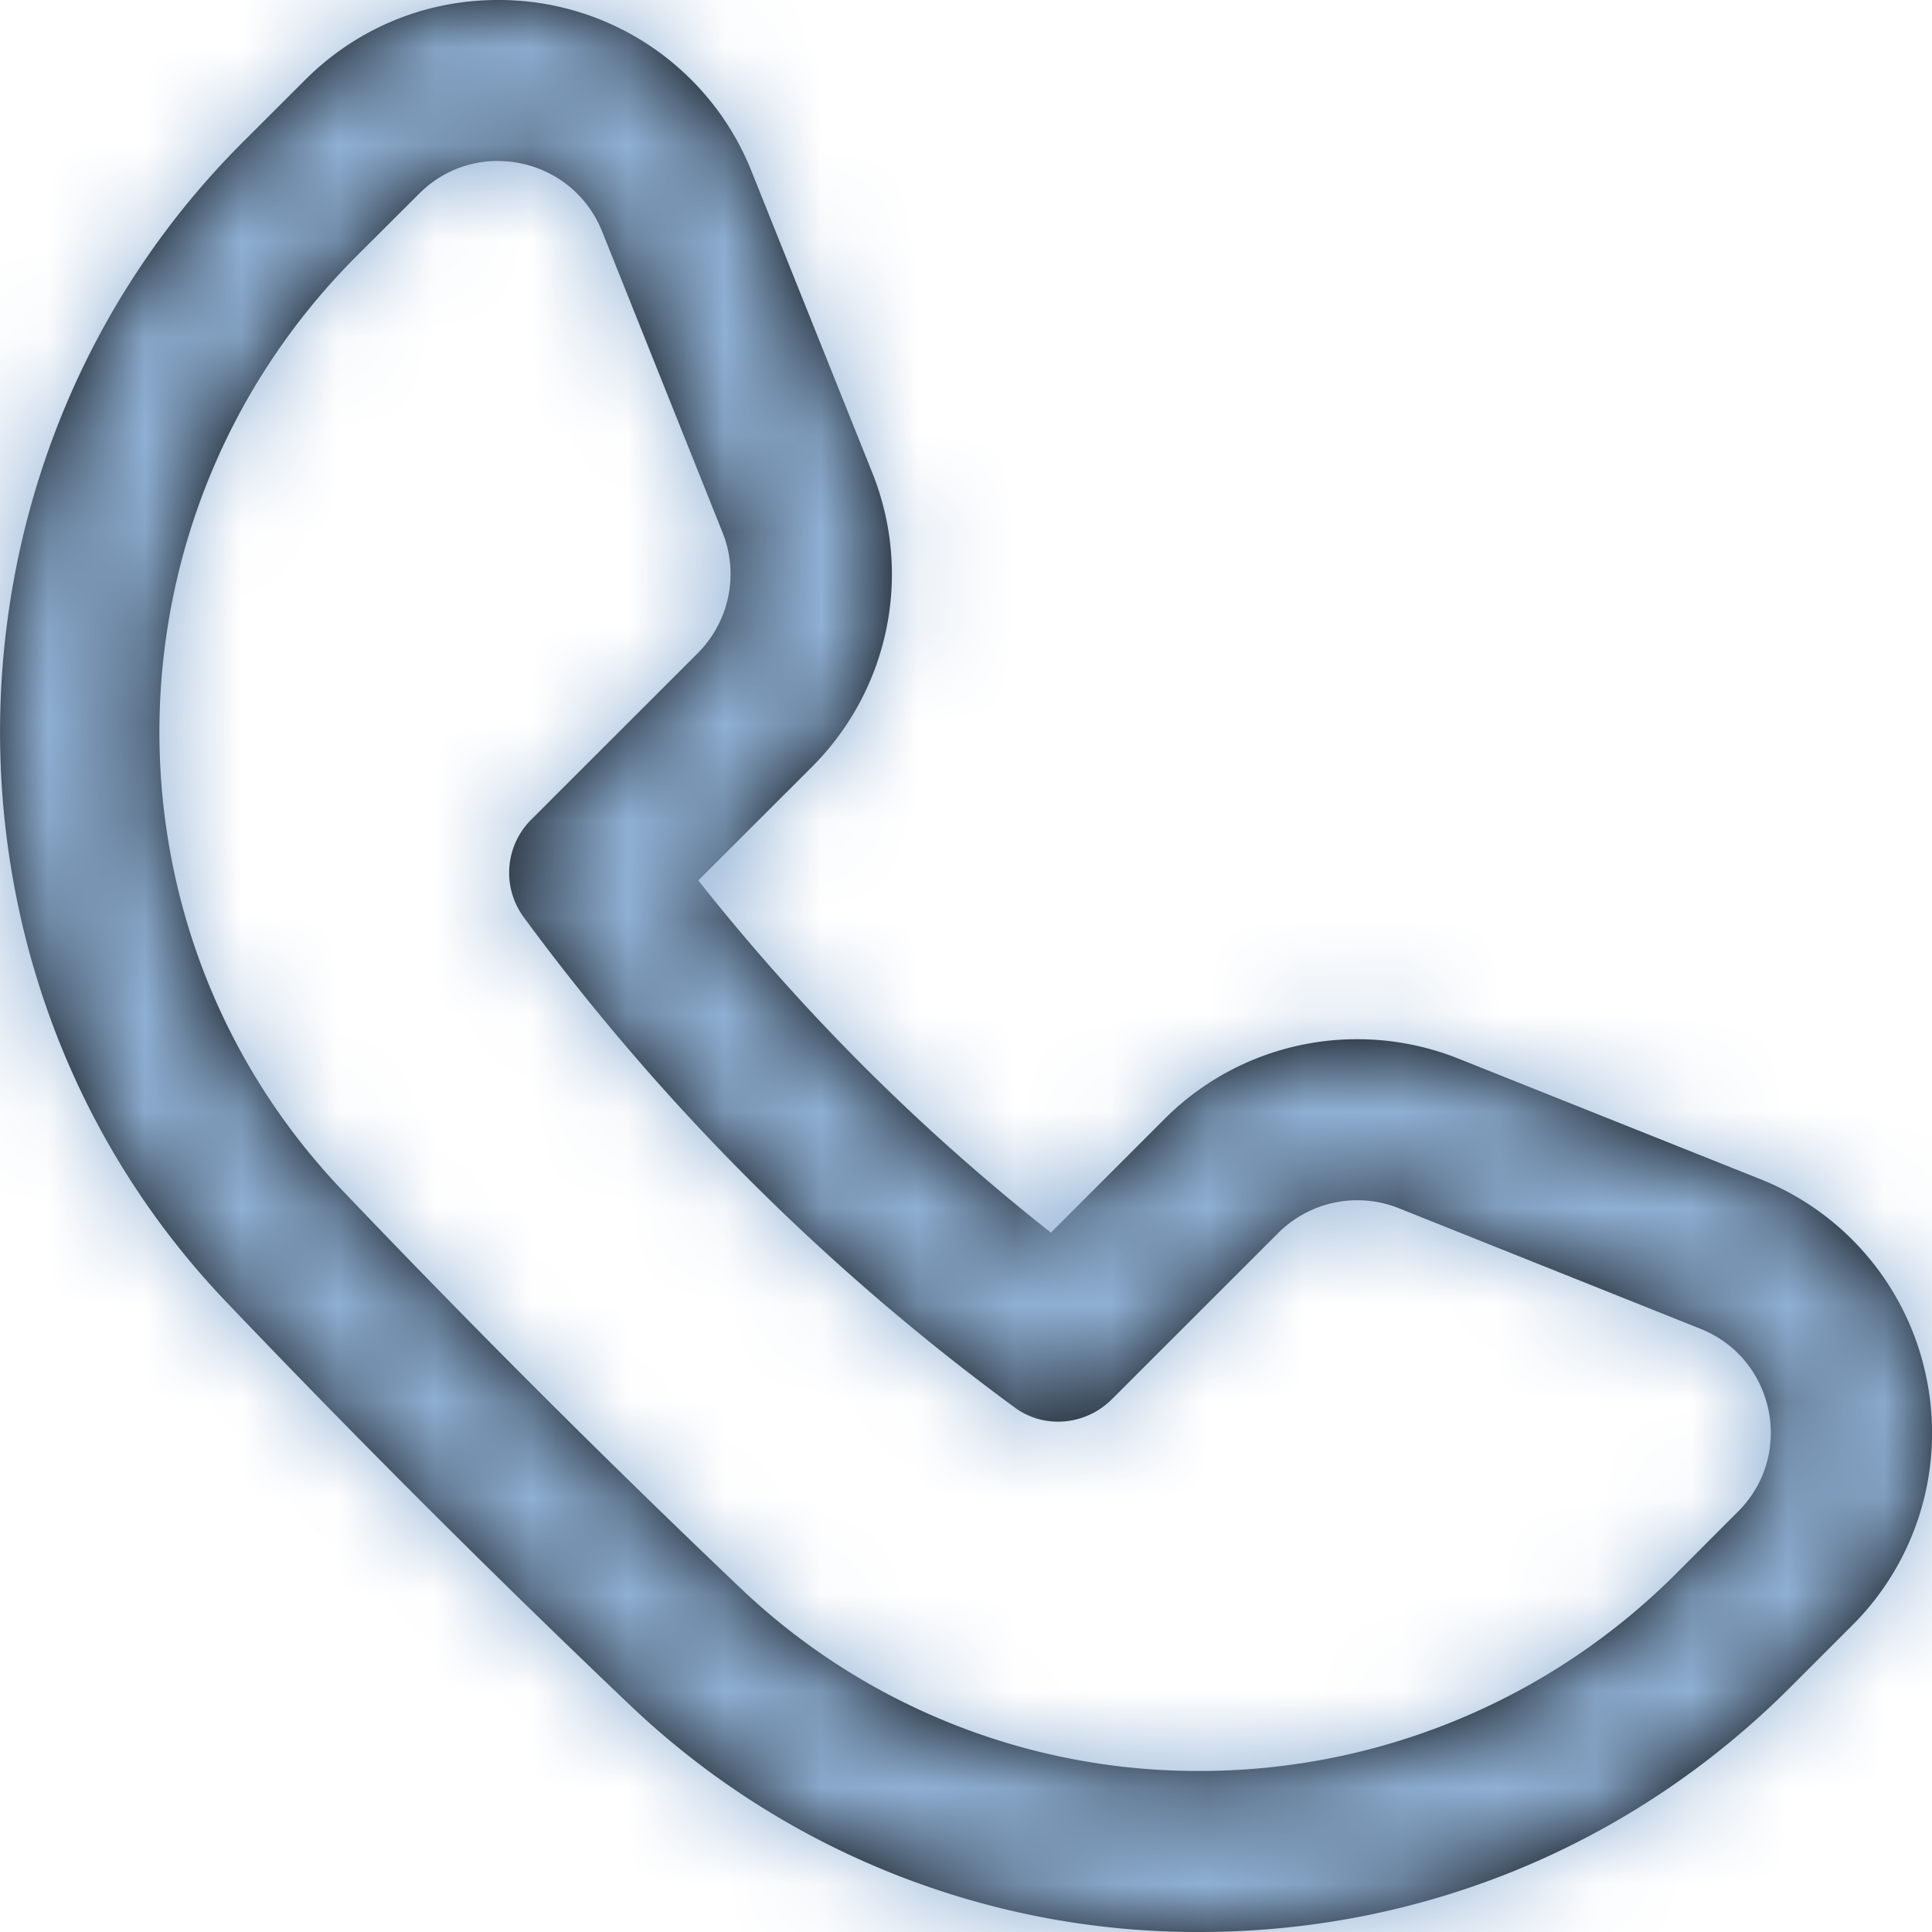 <svg xmlns="http://www.w3.org/2000/svg" xmlns:xlink="http://www.w3.org/1999/xlink" width="20" height="20" viewBox="0 0 20 20">
    <defs>
        <path id="a" d="M5.154 0C4.4 0 3.692.294 3.158.828l-.644.643C-.768 4.75-.846 10.135 2.34 13.475a123.147 123.147 0 0 0 4.175 4.17 8.517 8.517 0 0 0 5.9 2.355c2.31 0 4.481-.898 6.115-2.53l.642-.642a2.813 2.813 0 0 0 .77-2.566 2.818 2.818 0 0 0-1.718-2.055l-3.121-1.246a2.819 2.819 0 0 0-1.05-.203 2.81 2.81 0 0 0-2 .828l-1.174 1.174a22.018 22.018 0 0 1-3.65-3.646L8.404 7.94c.801-.8 1.047-1.996.626-3.046L7.781 1.776A2.815 2.815 0 0 0 5.154 0m0 1.667c.45 0 .89.26 1.079.728L7.48 5.513c.172.43.07.921-.257 1.249L5.5 8.484a.776.776 0 0 0-.084 1.003 23.756 23.756 0 0 0 5.088 5.083c.135.1.292.147.45.147.201 0 .403-.08.554-.23l1.724-1.723a1.159 1.159 0 0 1 1.25-.256l3.12 1.247c.773.308.978 1.306.39 1.893l-.643.644a6.967 6.967 0 0 1-4.935 2.041 6.86 6.86 0 0 1-4.75-1.894 121.343 121.343 0 0 1-4.118-4.114c-2.592-2.718-2.51-7.02.147-9.676l.645-.643c.23-.231.525-.34.816-.34"/>
    </defs>
    <g fill="none" fill-rule="evenodd">
        <mask id="b" fill="#fff">
            <use xlink:href="#a"/>
        </mask>
        <use fill="#000" xlink:href="#a"/>
        <g fill="#8FB0D4" mask="url(#b)">
            <path d="M0 0h20v20H0z"/>
        </g>
    </g>
</svg>
